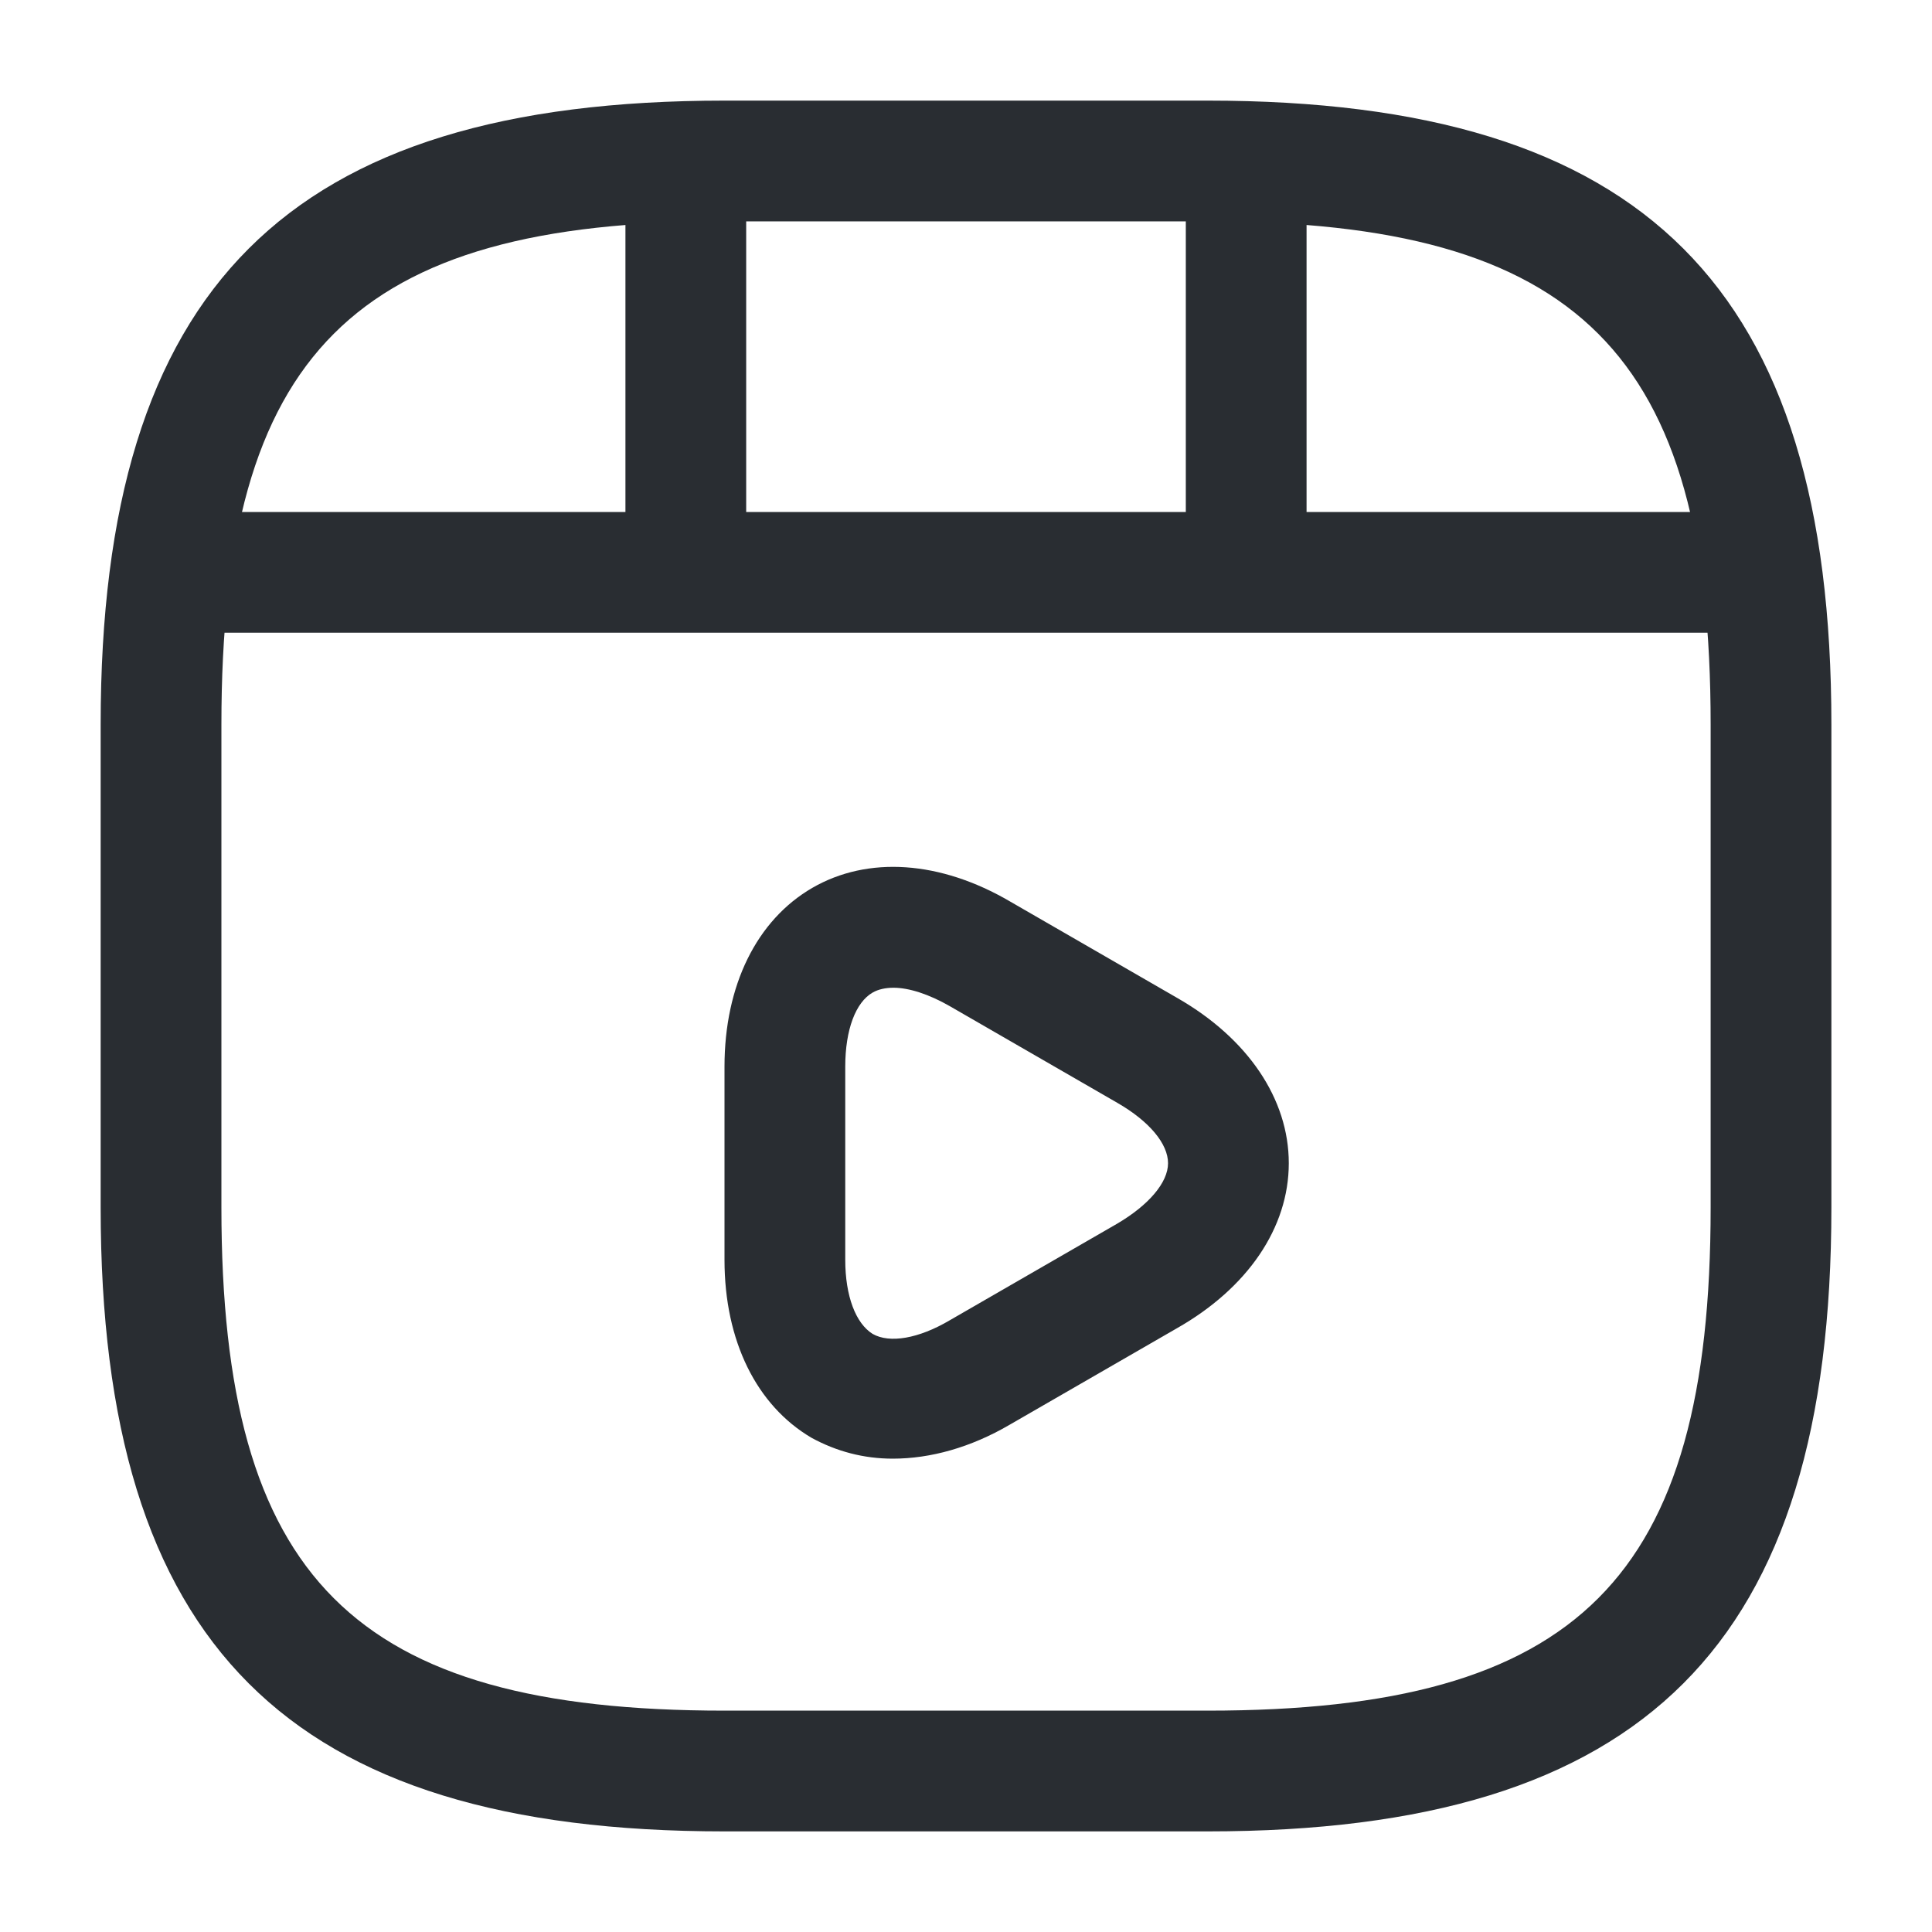 <svg width="40" height="40" viewBox="0 0 40 40" fill="none" xmlns="http://www.w3.org/2000/svg">
<path d="M25.001 37.917H15.001C5.951 37.917 2.084 34.05 2.084 25V15C2.084 5.95 5.951 2.083 15.001 2.083H25.001C34.051 2.083 37.917 5.95 37.917 15V25C37.917 34.05 34.051 37.917 25.001 37.917ZM15.001 4.583C7.317 4.583 4.584 7.317 4.584 15V25C4.584 32.683 7.317 35.417 15.001 35.417H25.001C32.684 35.417 35.417 32.683 35.417 25V15C35.417 7.317 32.684 4.583 25.001 4.583H15.001Z" fill="#292D32"/>
<path d="M35.799 13.1H4.199C3.516 13.1 2.949 12.533 2.949 11.85C2.949 11.167 3.499 10.6 4.199 10.6H35.799C36.483 10.6 37.049 11.167 37.049 11.85C37.049 12.533 36.499 13.1 35.799 13.1Z" fill="#292D32"/>
<path d="M14.199 12.867C13.516 12.867 12.949 12.3 12.949 11.617V3.517C12.949 2.833 13.516 2.267 14.199 2.267C14.883 2.267 15.449 2.833 15.449 3.517V11.617C15.449 12.3 14.883 12.867 14.199 12.867Z" fill="#292D32"/>
<path d="M25.801 12.117C25.117 12.117 24.551 11.55 24.551 10.867V3.517C24.551 2.833 25.117 2.267 25.801 2.267C26.484 2.267 27.051 2.833 27.051 3.517V10.867C27.051 11.567 26.501 12.117 25.801 12.117Z" fill="#292D32"/>
<path d="M18.483 30.2C17.883 30.2 17.317 30.05 16.8 29.767C15.667 29.1 15 27.767 15 26.083V22.083C15 20.4 15.667 19.05 16.817 18.383C17.967 17.717 19.467 17.817 20.917 18.667L24.383 20.667C25.833 21.5 26.683 22.75 26.683 24.083C26.683 25.417 25.833 26.667 24.367 27.5L20.9 29.5C20.1 29.967 19.267 30.2 18.483 30.2ZM18.5 20.45C18.333 20.45 18.183 20.483 18.067 20.55C17.717 20.75 17.5 21.317 17.5 22.083V26.083C17.5 26.833 17.717 27.4 18.067 27.617C18.417 27.817 19.017 27.717 19.667 27.333L23.133 25.333C23.783 24.95 24.183 24.483 24.183 24.083C24.183 23.683 23.8 23.217 23.133 22.833L19.667 20.833C19.233 20.583 18.817 20.45 18.5 20.45Z" fill="#292D32"/>
</svg>
